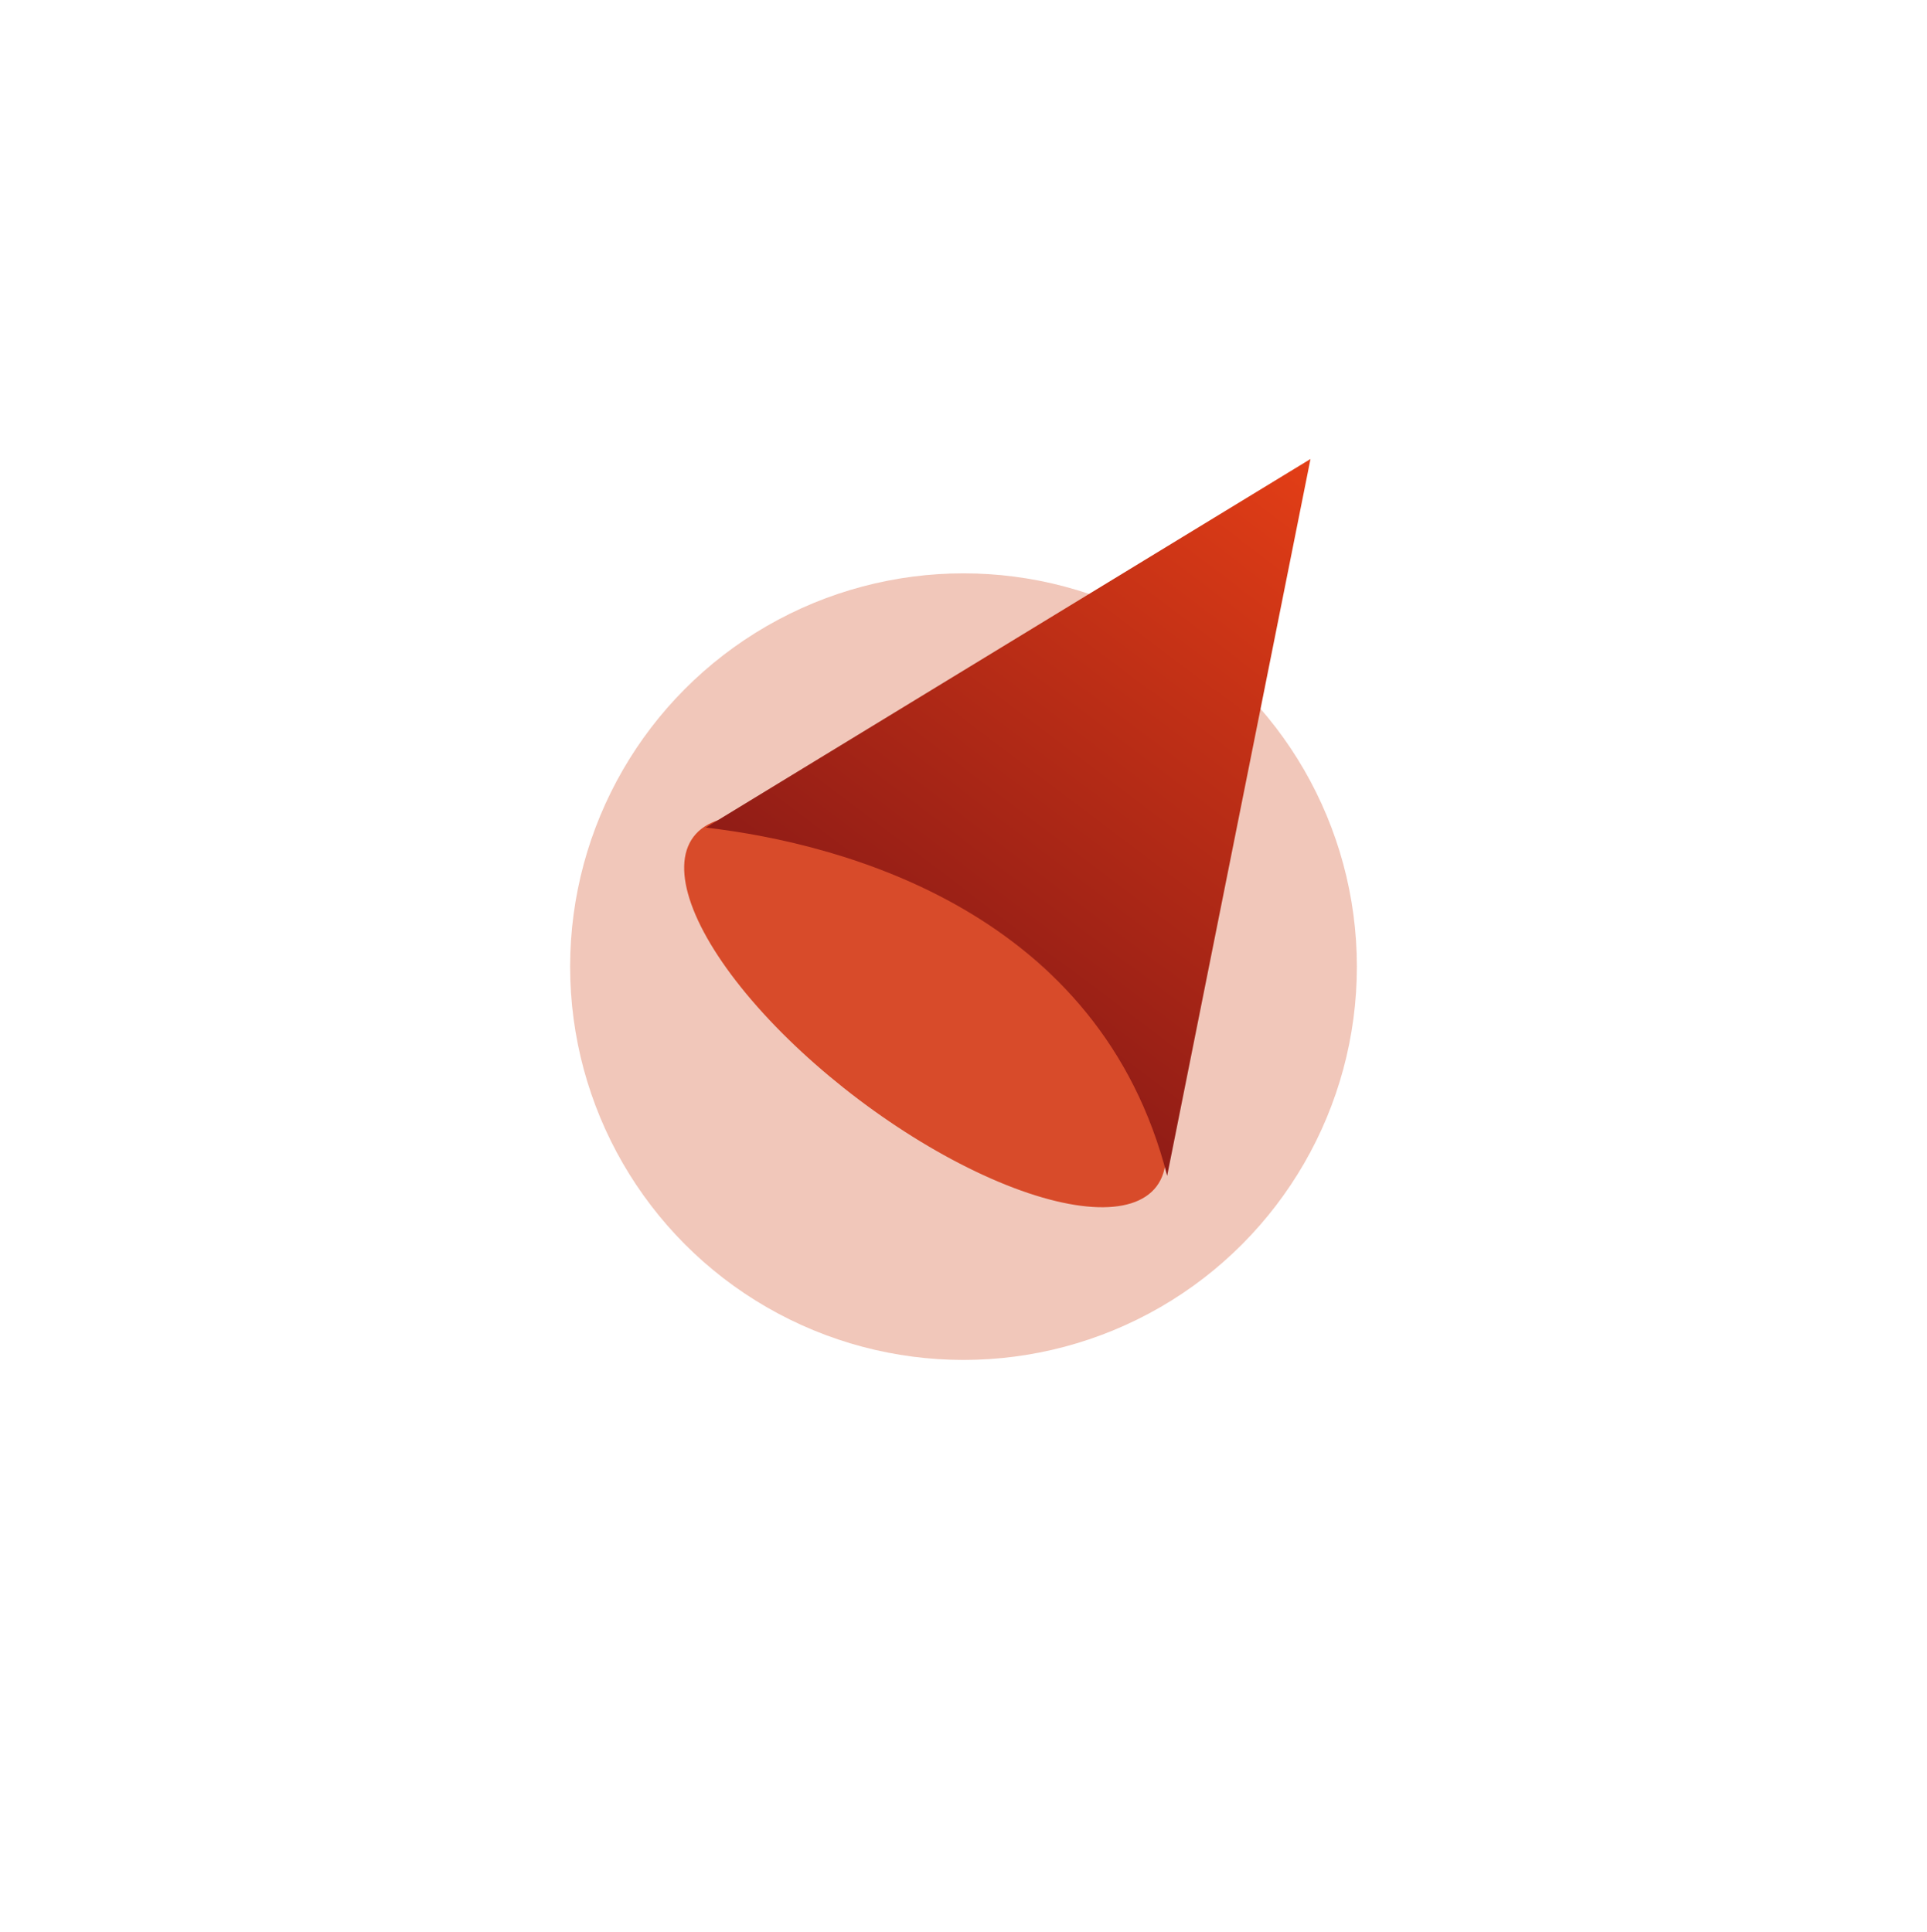 <svg width="338" height="339" viewBox="0 0 338 339" fill="none" xmlns="http://www.w3.org/2000/svg">
<ellipse cx="162.249" cy="177.478" rx="50.886" ry="19.314" transform="rotate(37.053 162.249 177.478)" fill="#DB4E32"/>
<g filter="url(#filter0_f_2219_164)">
<circle cx="169" cy="169.586" r="69" fill="#D04519" fill-opacity="0.3"/>
</g>
<path d="M123.797 145.188L229.862 80.528L204.721 206.288C192.984 160.193 148.327 148.04 123.797 145.188Z" fill="url(#paint0_linear_2219_164)"/>
<defs>
<filter id="filter0_f_2219_164" x="0" y="0.586" width="338" height="338" filterUnits="userSpaceOnUse" color-interpolation-filters="sRGB">
<feFlood flood-opacity="0" result="BackgroundImageFix"/>
<feBlend mode="normal" in="SourceGraphic" in2="BackgroundImageFix" result="shape"/>
<feGaussianBlur stdDeviation="50" result="effect1_foregroundBlur_2219_164"/>
</filter>
<linearGradient id="paint0_linear_2219_164" x1="233.863" y1="83.55" x2="164.259" y2="175.738" gradientUnits="userSpaceOnUse">
<stop stop-color="#E33E16"/>
<stop offset="1" stop-color="#901C16"/>
</linearGradient>
</defs>
</svg>
